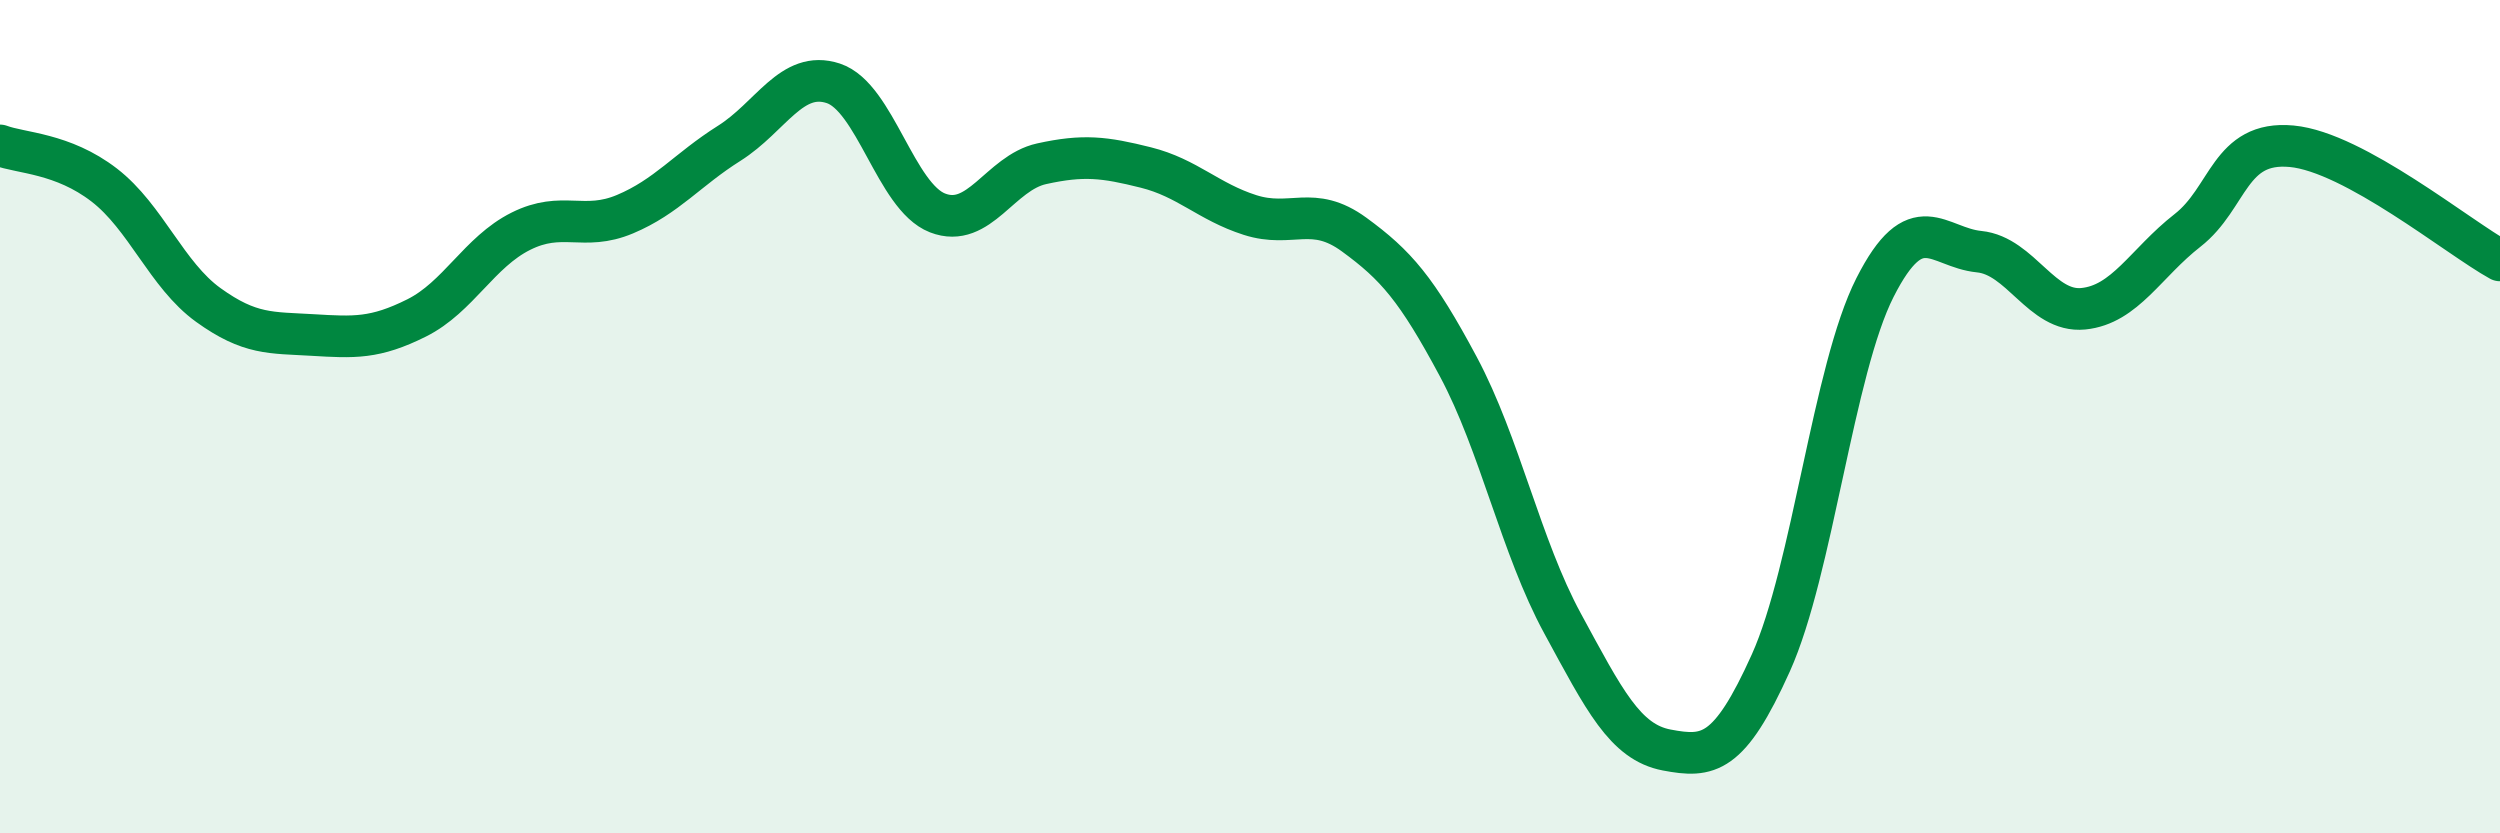 
    <svg width="60" height="20" viewBox="0 0 60 20" xmlns="http://www.w3.org/2000/svg">
      <path
        d="M 0,3.49 C 0.5,3.68 1.5,3.67 2.5,4.44 C 3.5,5.21 4,6.6 5,7.32 C 6,8.04 6.5,7.98 7.5,8.04 C 8.5,8.1 9,8.13 10,7.63 C 11,7.13 11.5,6.05 12.5,5.55 C 13.5,5.05 14,5.56 15,5.14 C 16,4.72 16.5,4.07 17.5,3.44 C 18.5,2.81 19,1.67 20,2 C 21,2.33 21.5,4.72 22.5,5.11 C 23.5,5.5 24,4.15 25,3.93 C 26,3.71 26.5,3.77 27.5,4.02 C 28.5,4.27 29,4.84 30,5.16 C 31,5.48 31.5,4.9 32.5,5.63 C 33.5,6.36 34,6.93 35,8.8 C 36,10.67 36.5,13.12 37.5,14.96 C 38.5,16.8 39,17.81 40,18 C 41,18.19 41.5,18.13 42.5,15.91 C 43.5,13.69 44,8.87 45,6.9 C 46,4.93 46.5,5.94 47.5,6.04 C 48.5,6.14 49,7.51 50,7.41 C 51,7.31 51.5,6.31 52.5,5.53 C 53.5,4.75 53.5,3.37 55,3.51 C 56.5,3.65 59,5.7 60,6.25L60 20L0 20Z"
        fill="#008740"
        opacity="0.1"
        stroke-linecap="round"
        stroke-linejoin="round"
      />
      <path
        d="M 0,3.49 C 0.5,3.68 1.5,3.67 2.5,4.44 C 3.5,5.21 4,6.6 5,7.32 C 6,8.04 6.5,7.98 7.5,8.04 C 8.5,8.1 9,8.13 10,7.63 C 11,7.13 11.5,6.05 12.5,5.55 C 13.5,5.05 14,5.56 15,5.14 C 16,4.72 16.5,4.07 17.5,3.44 C 18.5,2.81 19,1.67 20,2 C 21,2.33 21.5,4.72 22.5,5.11 C 23.5,5.5 24,4.15 25,3.93 C 26,3.71 26.5,3.77 27.5,4.02 C 28.5,4.27 29,4.84 30,5.16 C 31,5.48 31.5,4.9 32.5,5.63 C 33.5,6.36 34,6.93 35,8.8 C 36,10.67 36.5,13.12 37.5,14.96 C 38.5,16.8 39,17.81 40,18 C 41,18.19 41.5,18.13 42.5,15.91 C 43.5,13.69 44,8.87 45,6.9 C 46,4.93 46.5,5.94 47.5,6.04 C 48.5,6.14 49,7.51 50,7.41 C 51,7.31 51.5,6.31 52.5,5.53 C 53.5,4.75 53.5,3.37 55,3.51 C 56.5,3.65 59,5.7 60,6.25"
        stroke="#008740"
        stroke-width="1"
        fill="none"
        stroke-linecap="round"
        stroke-linejoin="round"
      />
    </svg>
  
